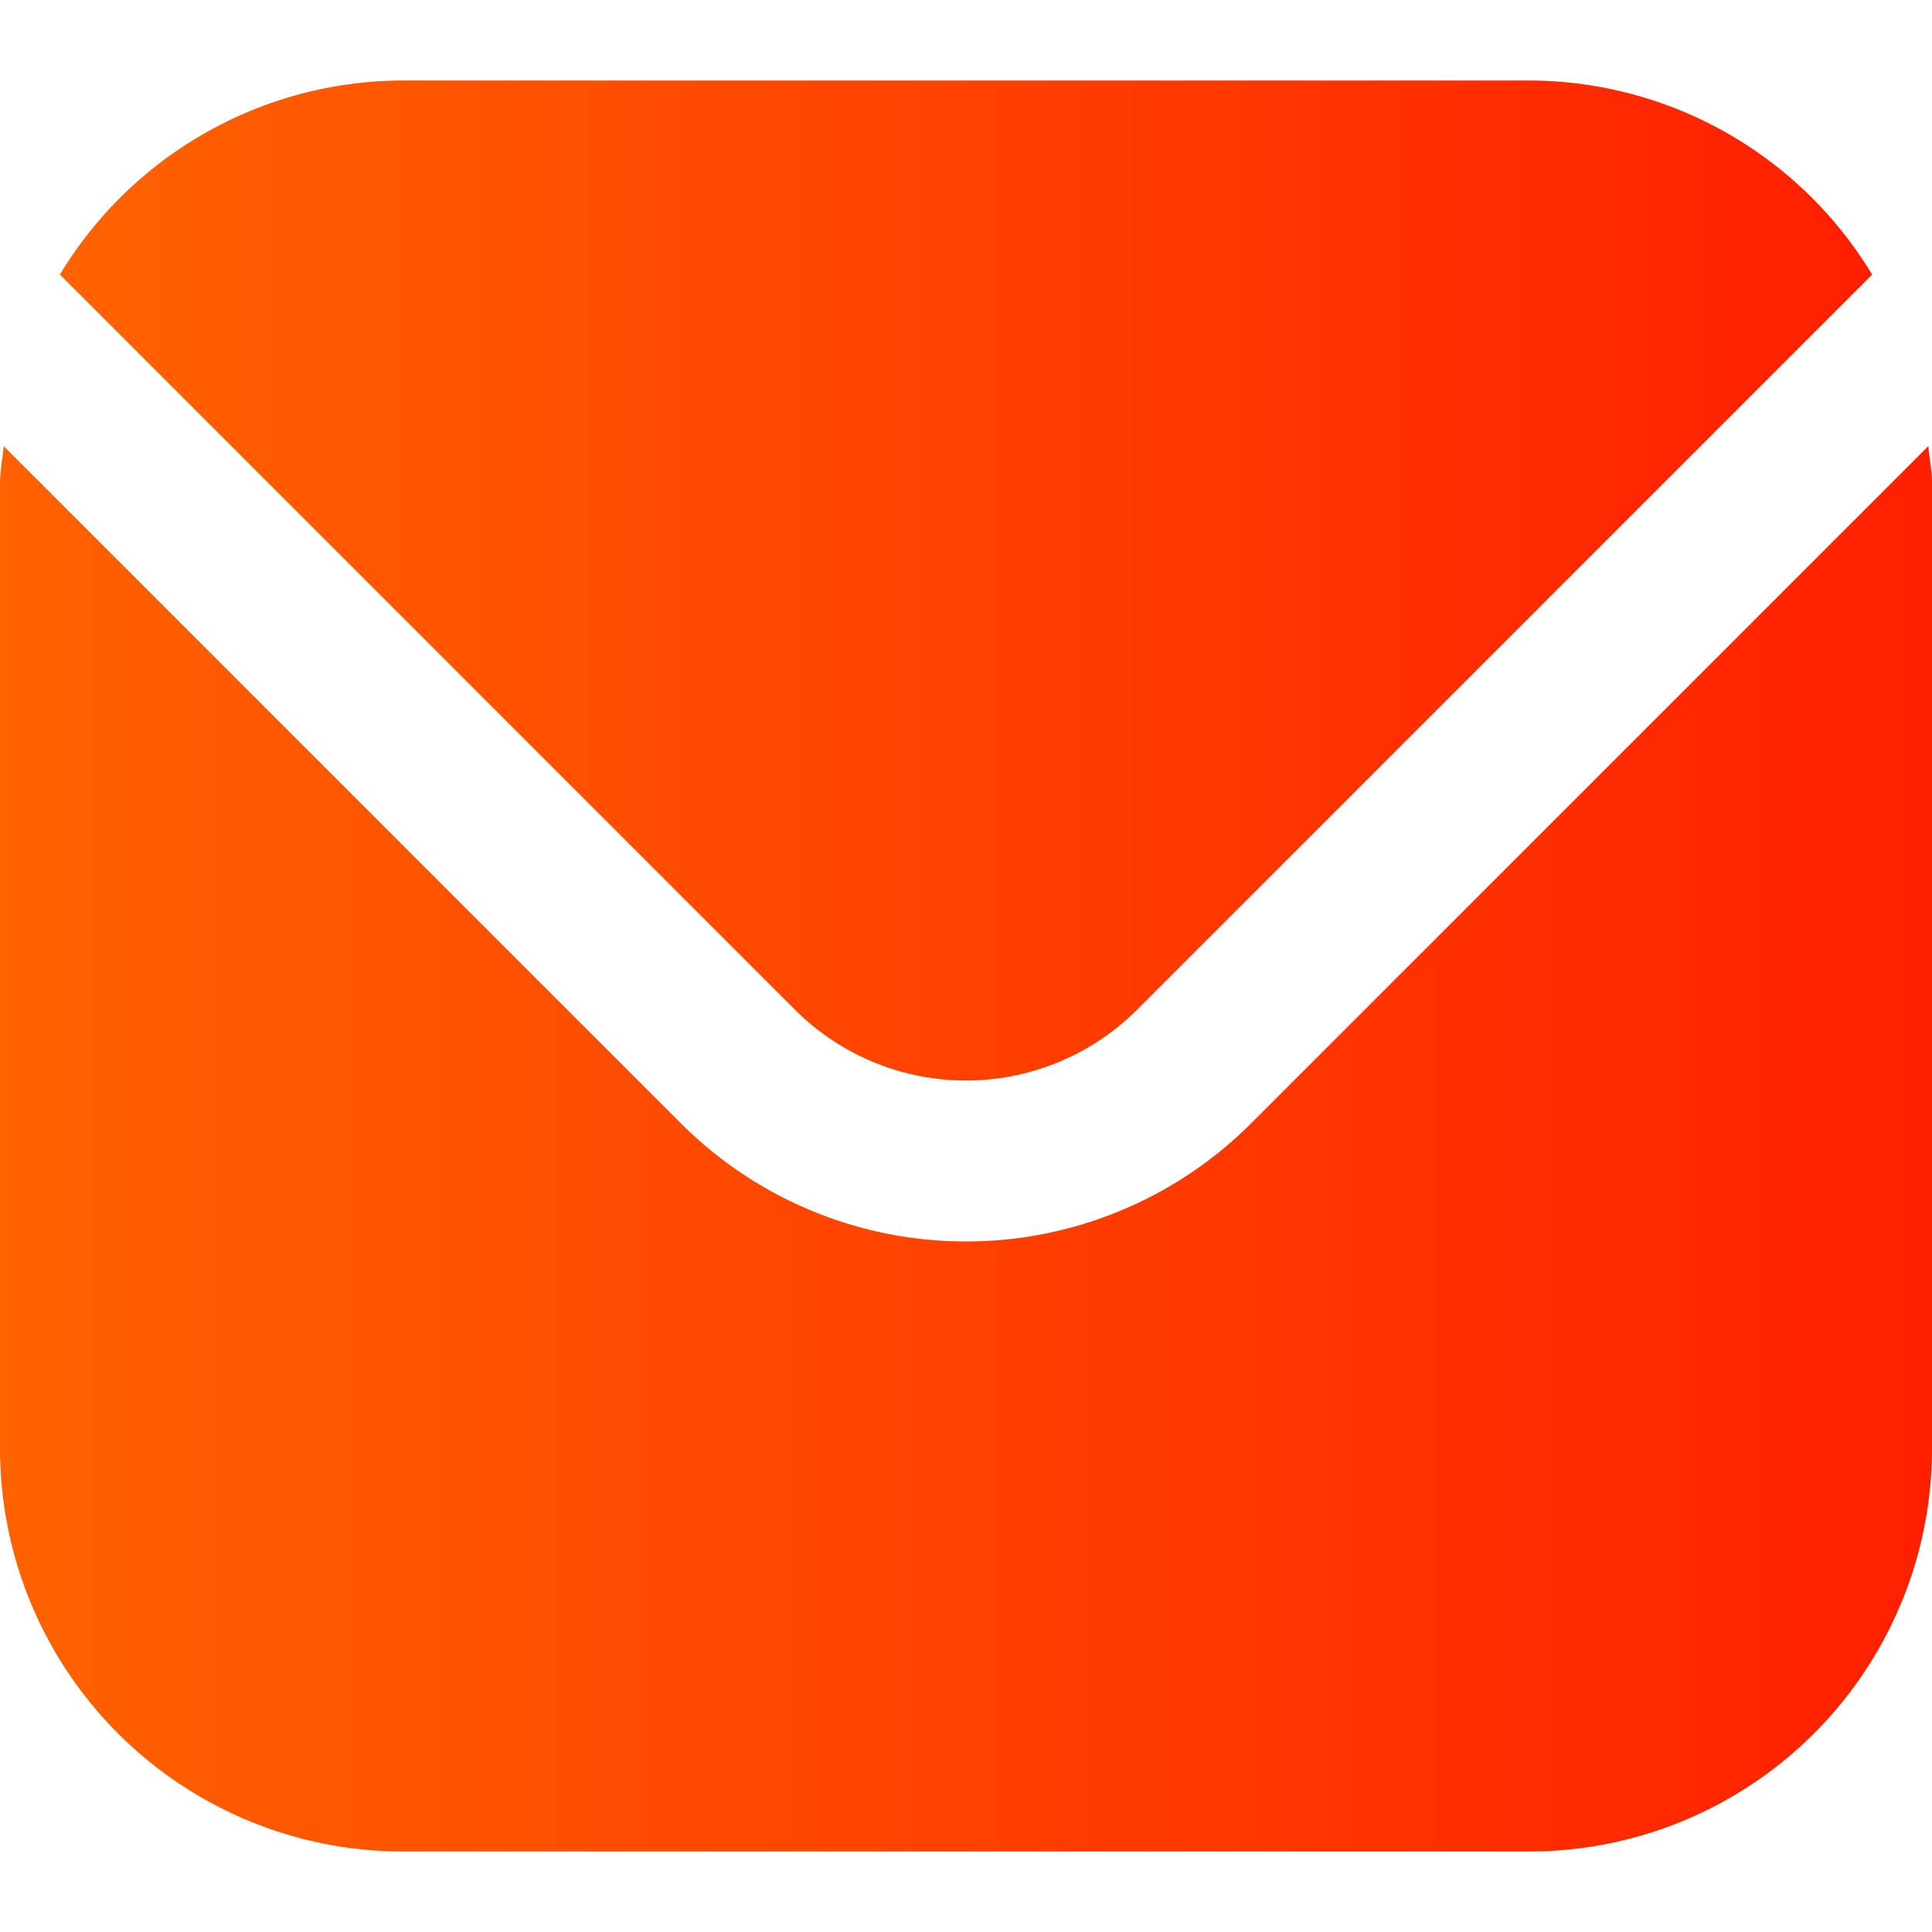 <?xml version="1.0" encoding="UTF-8"?> <svg xmlns="http://www.w3.org/2000/svg" xmlns:xlink="http://www.w3.org/1999/xlink" xmlns:svgjs="http://svgjs.dev/svgjs" id="Filled" viewBox="0 0 24 24" width="300" height="300" version="1.1"><g transform="matrix(1,0,0,1,0,0)"><path d="M23.954,5.542,15.536,13.96a5.007,5.007,0,0,1-7.072,0L.046,5.542C.032,5.7,0,5.843,0,6V18a5.006,5.006,0,0,0,5,5H19a5.006,5.006,0,0,0,5-5V6C24,5.843,23.968,5.7,23.954,5.542Z" fill="url(#SvgjsLinearGradient1017)" data-original-color="#000000ff" stroke="none"></path><path d="M14.122,12.546l9.134-9.135A4.986,4.986,0,0,0,19,1H5A4.986,4.986,0,0,0,.744,3.411l9.134,9.135A3.007,3.007,0,0,0,14.122,12.546Z" fill="url(#SvgjsLinearGradient1017)" data-original-color="#000000ff" stroke="none"></path></g><defs><linearGradient id="SvgjsLinearGradient1017"><stop stop-color="#ff6200ff" offset="0"></stop><stop stop-color="#ff2000ff" offset="0.99"></stop></linearGradient></defs></svg> 
